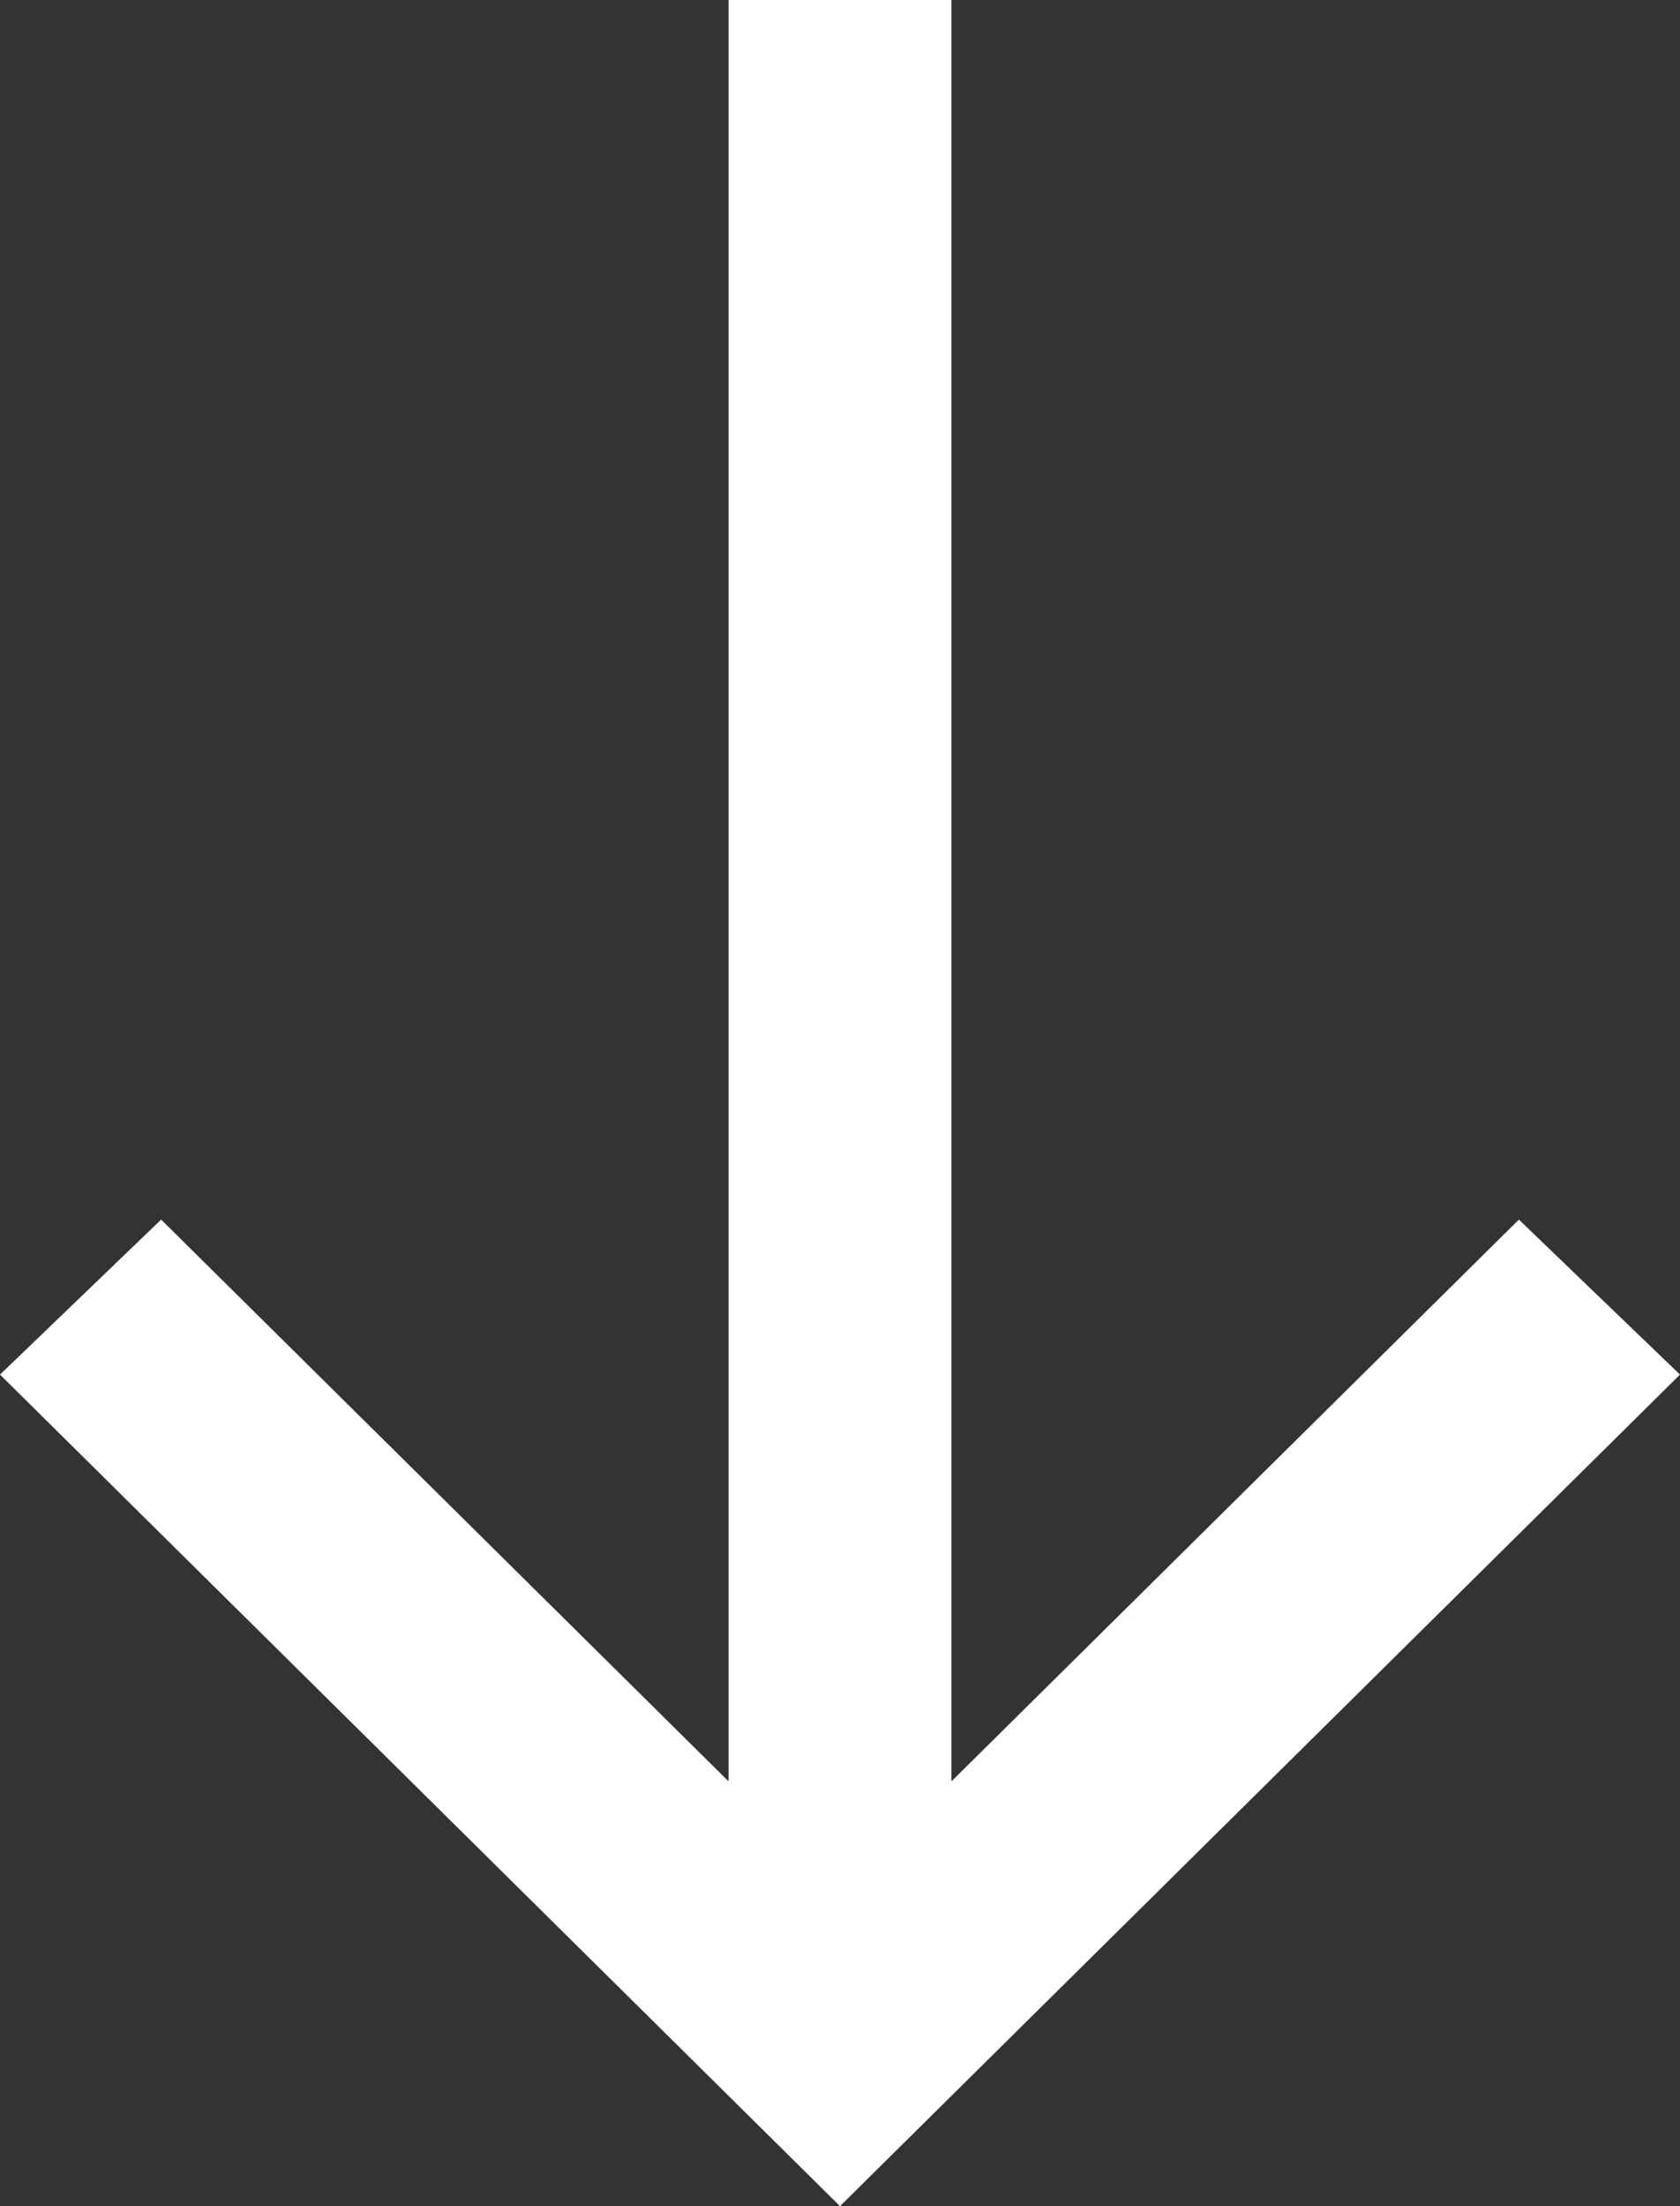 <svg width="32" height="42" viewBox="0 0 32 42" fill="none" xmlns="http://www.w3.org/2000/svg">
<rect x="0" y="0" width="32" height="42" fill="#333333" stroke="none"/>
<path d="M-3.80232e-07 26.169L3.069 23.218L13.878 33.913L13.878 0L18.122 0L18.122 33.913L28.931 23.218L32 26.169L16 42L-3.80232e-07 26.169Z" fill="white"/>
</svg>
